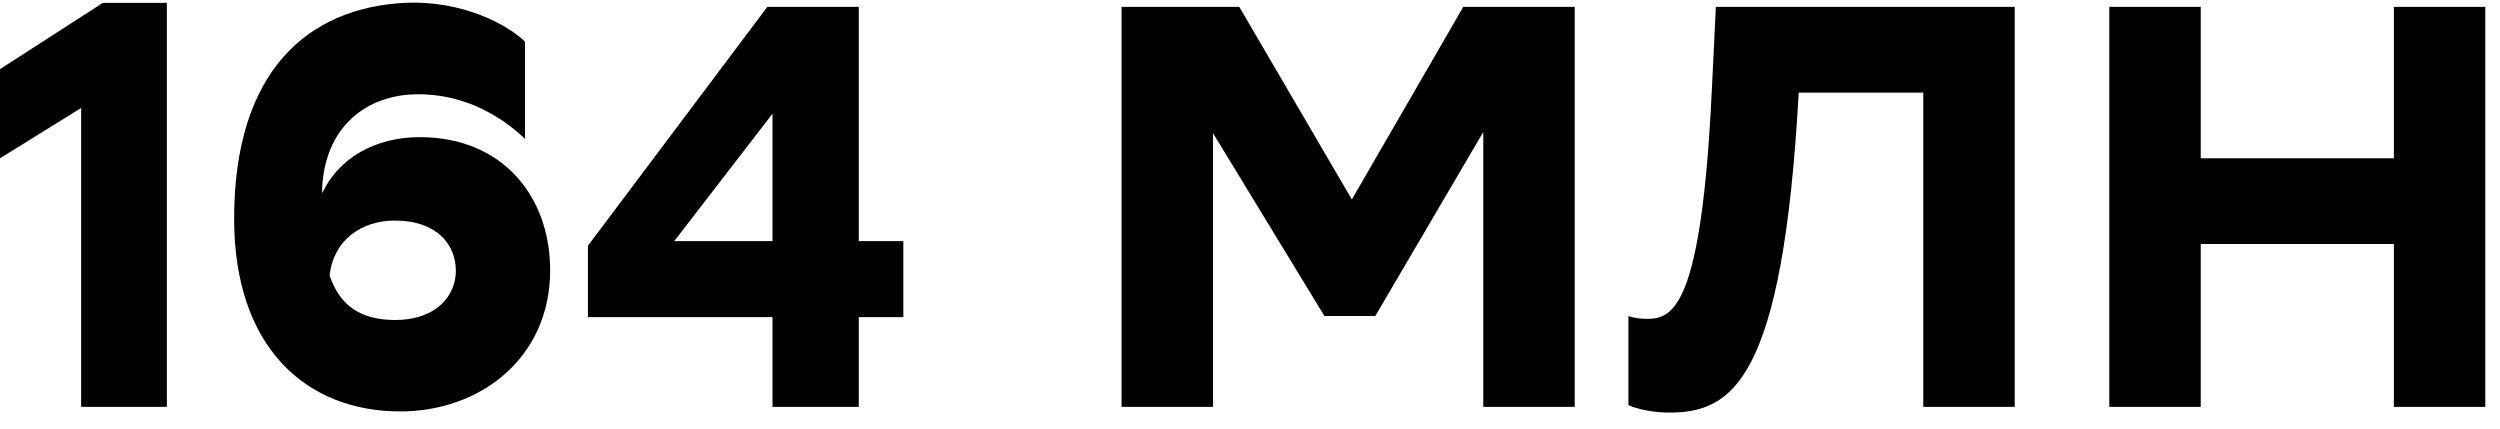 <svg xmlns="http://www.w3.org/2000/svg" width="140" height="24" viewBox="0 0 140 24" fill="none">
  <path d="M4.544 22.784V6.048L9.38177e-05 8.864V3.872L5.76 0.16H9.344V22.784H4.544ZM29.4 7.776C27.96 6.4 25.656 5.056 22.744 5.312C20.024 5.6 18.168 7.52 18.04 10.56C18.04 10.656 18.04 10.72 18.04 10.816C18.968 8.864 20.984 7.68 23.512 7.68C28.12 7.68 30.808 10.976 30.808 15.136C30.808 20.064 26.872 23.04 22.424 23.04C17.144 23.04 13.112 19.456 13.112 12.256C13.112 3.936 17.272 0.448 22.648 0.16C26.008 0 28.536 1.472 29.4 2.336V7.776ZM22.104 12.352C20.248 12.352 18.68 13.44 18.456 15.424C19 17.024 20.088 17.92 22.136 17.92C24.44 17.92 25.528 16.544 25.528 15.168C25.528 13.728 24.504 12.352 22.104 12.352ZM32.924 13.76L42.972 0.384H48.092V13.504H50.588V17.76H48.092V22.784H43.26V17.76H32.924V13.76ZM37.756 13.504H43.26V6.368L37.756 13.504ZM83.064 22.784V7.392L77.016 17.696H74.168L67.928 7.456V22.784H62.808V0.384H69.4L75.704 11.168L81.944 0.384H88.184V22.784H83.064ZM107.704 22.784V5.184H100.728C99.832 21.408 96.984 23.104 93.464 23.104C92.6 23.104 91.672 22.912 91.192 22.688V17.696C91.512 17.824 91.96 17.856 92.248 17.856C93.72 17.856 95.288 17.12 95.864 5.024L96.088 0.384H112.824V22.784H107.704ZM134.057 22.784V13.664H123.241V22.784H118.121V0.384H123.241V8.864H134.057V0.384H139.177V22.784H134.057Z" fill="black"></path>
</svg>
